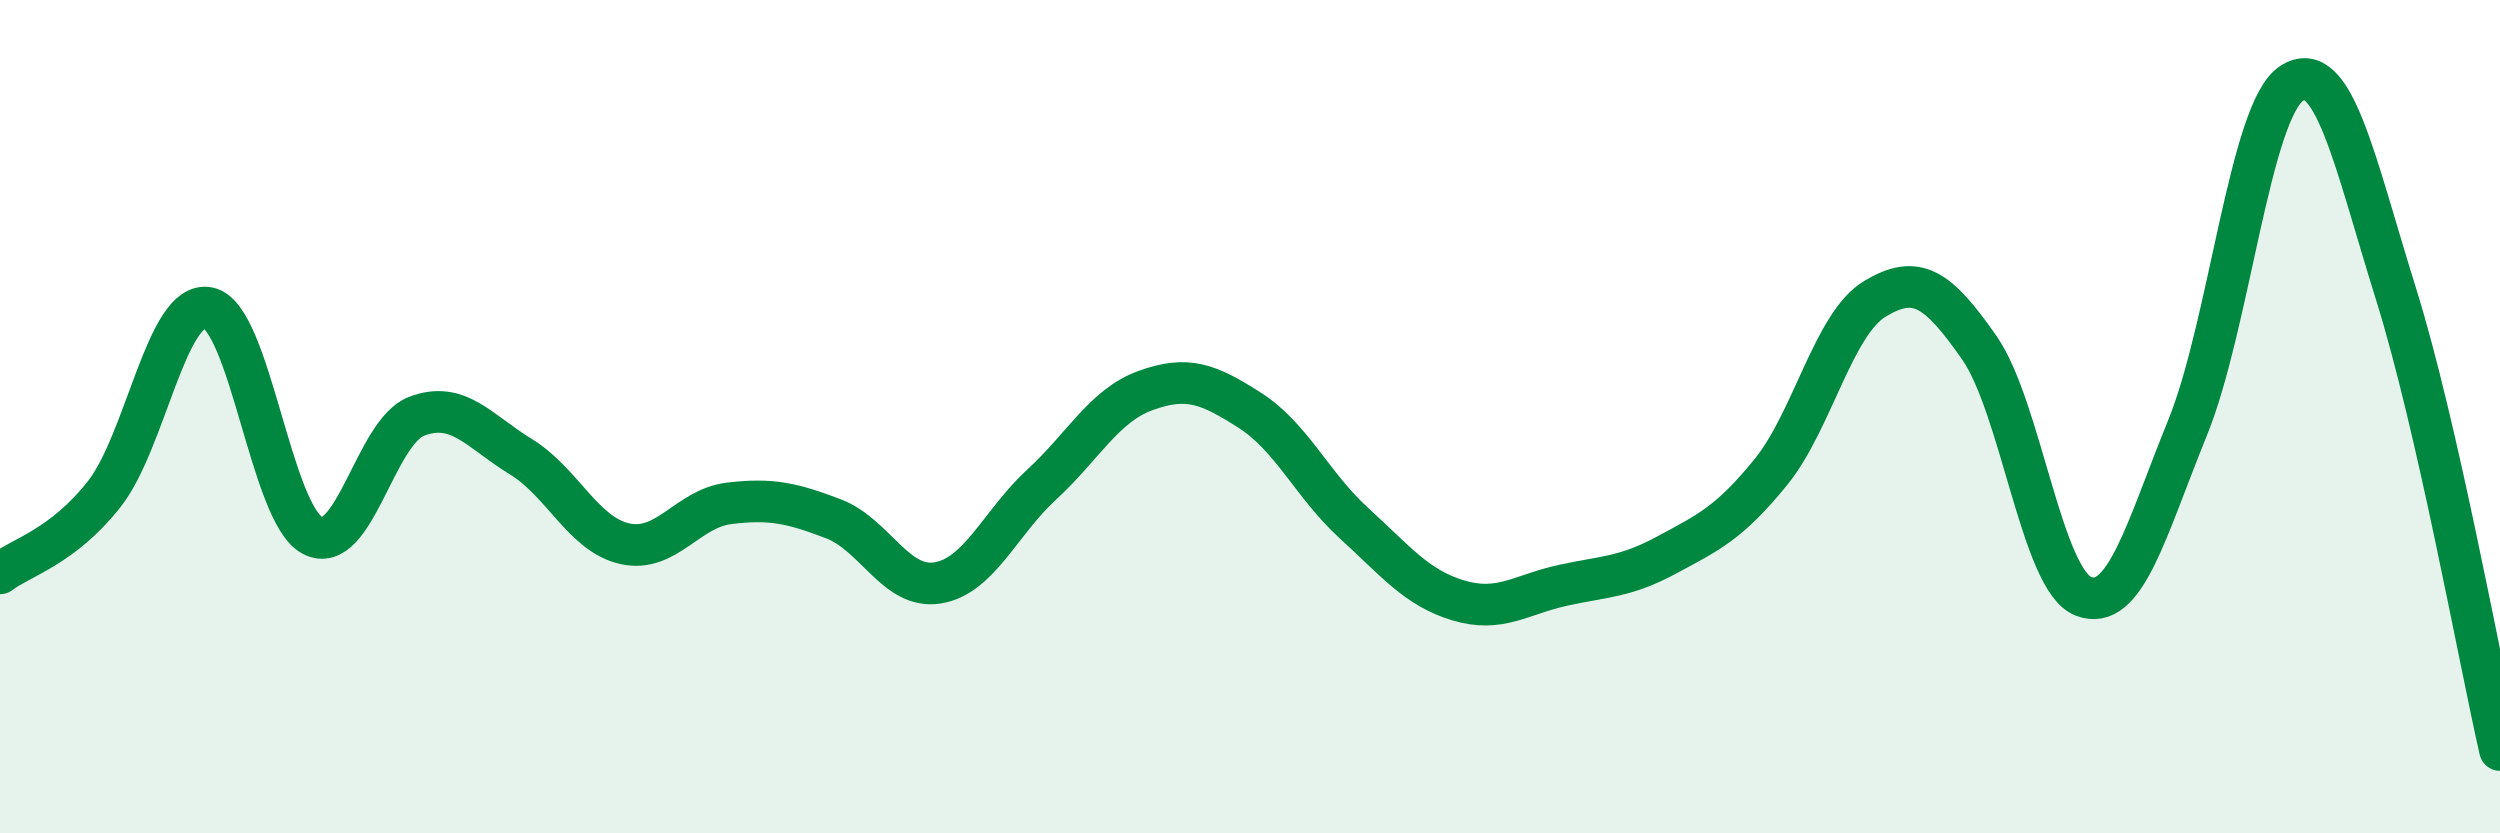 
    <svg width="60" height="20" viewBox="0 0 60 20" xmlns="http://www.w3.org/2000/svg">
      <path
        d="M 0,13.76 C 0.5,13.38 1.5,13.13 2.5,11.86 C 3.5,10.59 4,7.19 5,7.39 C 6,7.59 6.5,12.33 7.5,12.85 C 8.5,13.37 9,10.37 10,9.99 C 11,9.61 11.5,10.35 12.5,10.96 C 13.5,11.57 14,12.83 15,13.05 C 16,13.27 16.5,12.2 17.5,12.08 C 18.5,11.96 19,12.07 20,12.45 C 21,12.83 21.5,14.15 22.5,13.99 C 23.5,13.83 24,12.55 25,11.63 C 26,10.71 26.5,9.73 27.5,9.37 C 28.5,9.01 29,9.21 30,9.85 C 31,10.49 31.5,11.65 32.5,12.56 C 33.5,13.47 34,14.11 35,14.41 C 36,14.71 36.5,14.27 37.5,14.05 C 38.5,13.83 39,13.86 40,13.32 C 41,12.78 41.5,12.56 42.5,11.33 C 43.5,10.1 44,7.77 45,7.17 C 46,6.57 46.5,6.91 47.5,8.34 C 48.5,9.77 49,13.92 50,14.31 C 51,14.7 51.5,12.73 52.5,10.27 C 53.5,7.81 54,2.65 55,2 C 56,1.35 56.5,3.84 57.5,7.04 C 58.5,10.24 59.5,15.81 60,18L60 20L0 20Z"
        fill="#008740"
        opacity="0.1"
        stroke-linecap="round"
        stroke-linejoin="round"
      />
      <path
        d="M 0,13.76 C 0.5,13.38 1.5,13.13 2.5,11.86 C 3.5,10.59 4,7.19 5,7.39 C 6,7.59 6.5,12.33 7.5,12.85 C 8.5,13.37 9,10.37 10,9.99 C 11,9.61 11.5,10.35 12.5,10.96 C 13.5,11.57 14,12.83 15,13.05 C 16,13.27 16.5,12.2 17.5,12.08 C 18.5,11.96 19,12.07 20,12.45 C 21,12.83 21.5,14.15 22.5,13.99 C 23.5,13.83 24,12.55 25,11.63 C 26,10.71 26.5,9.73 27.5,9.37 C 28.5,9.01 29,9.21 30,9.85 C 31,10.49 31.5,11.65 32.5,12.56 C 33.5,13.47 34,14.11 35,14.41 C 36,14.71 36.5,14.27 37.5,14.05 C 38.5,13.83 39,13.86 40,13.32 C 41,12.78 41.5,12.56 42.5,11.33 C 43.5,10.1 44,7.77 45,7.17 C 46,6.57 46.5,6.91 47.5,8.34 C 48.5,9.77 49,13.92 50,14.31 C 51,14.7 51.5,12.73 52.5,10.27 C 53.5,7.81 54,2.65 55,2 C 56,1.35 56.5,3.84 57.5,7.04 C 58.5,10.24 59.5,15.81 60,18"
        stroke="#008740"
        stroke-width="1"
        fill="none"
        stroke-linecap="round"
        stroke-linejoin="round"
      />
    </svg>
  